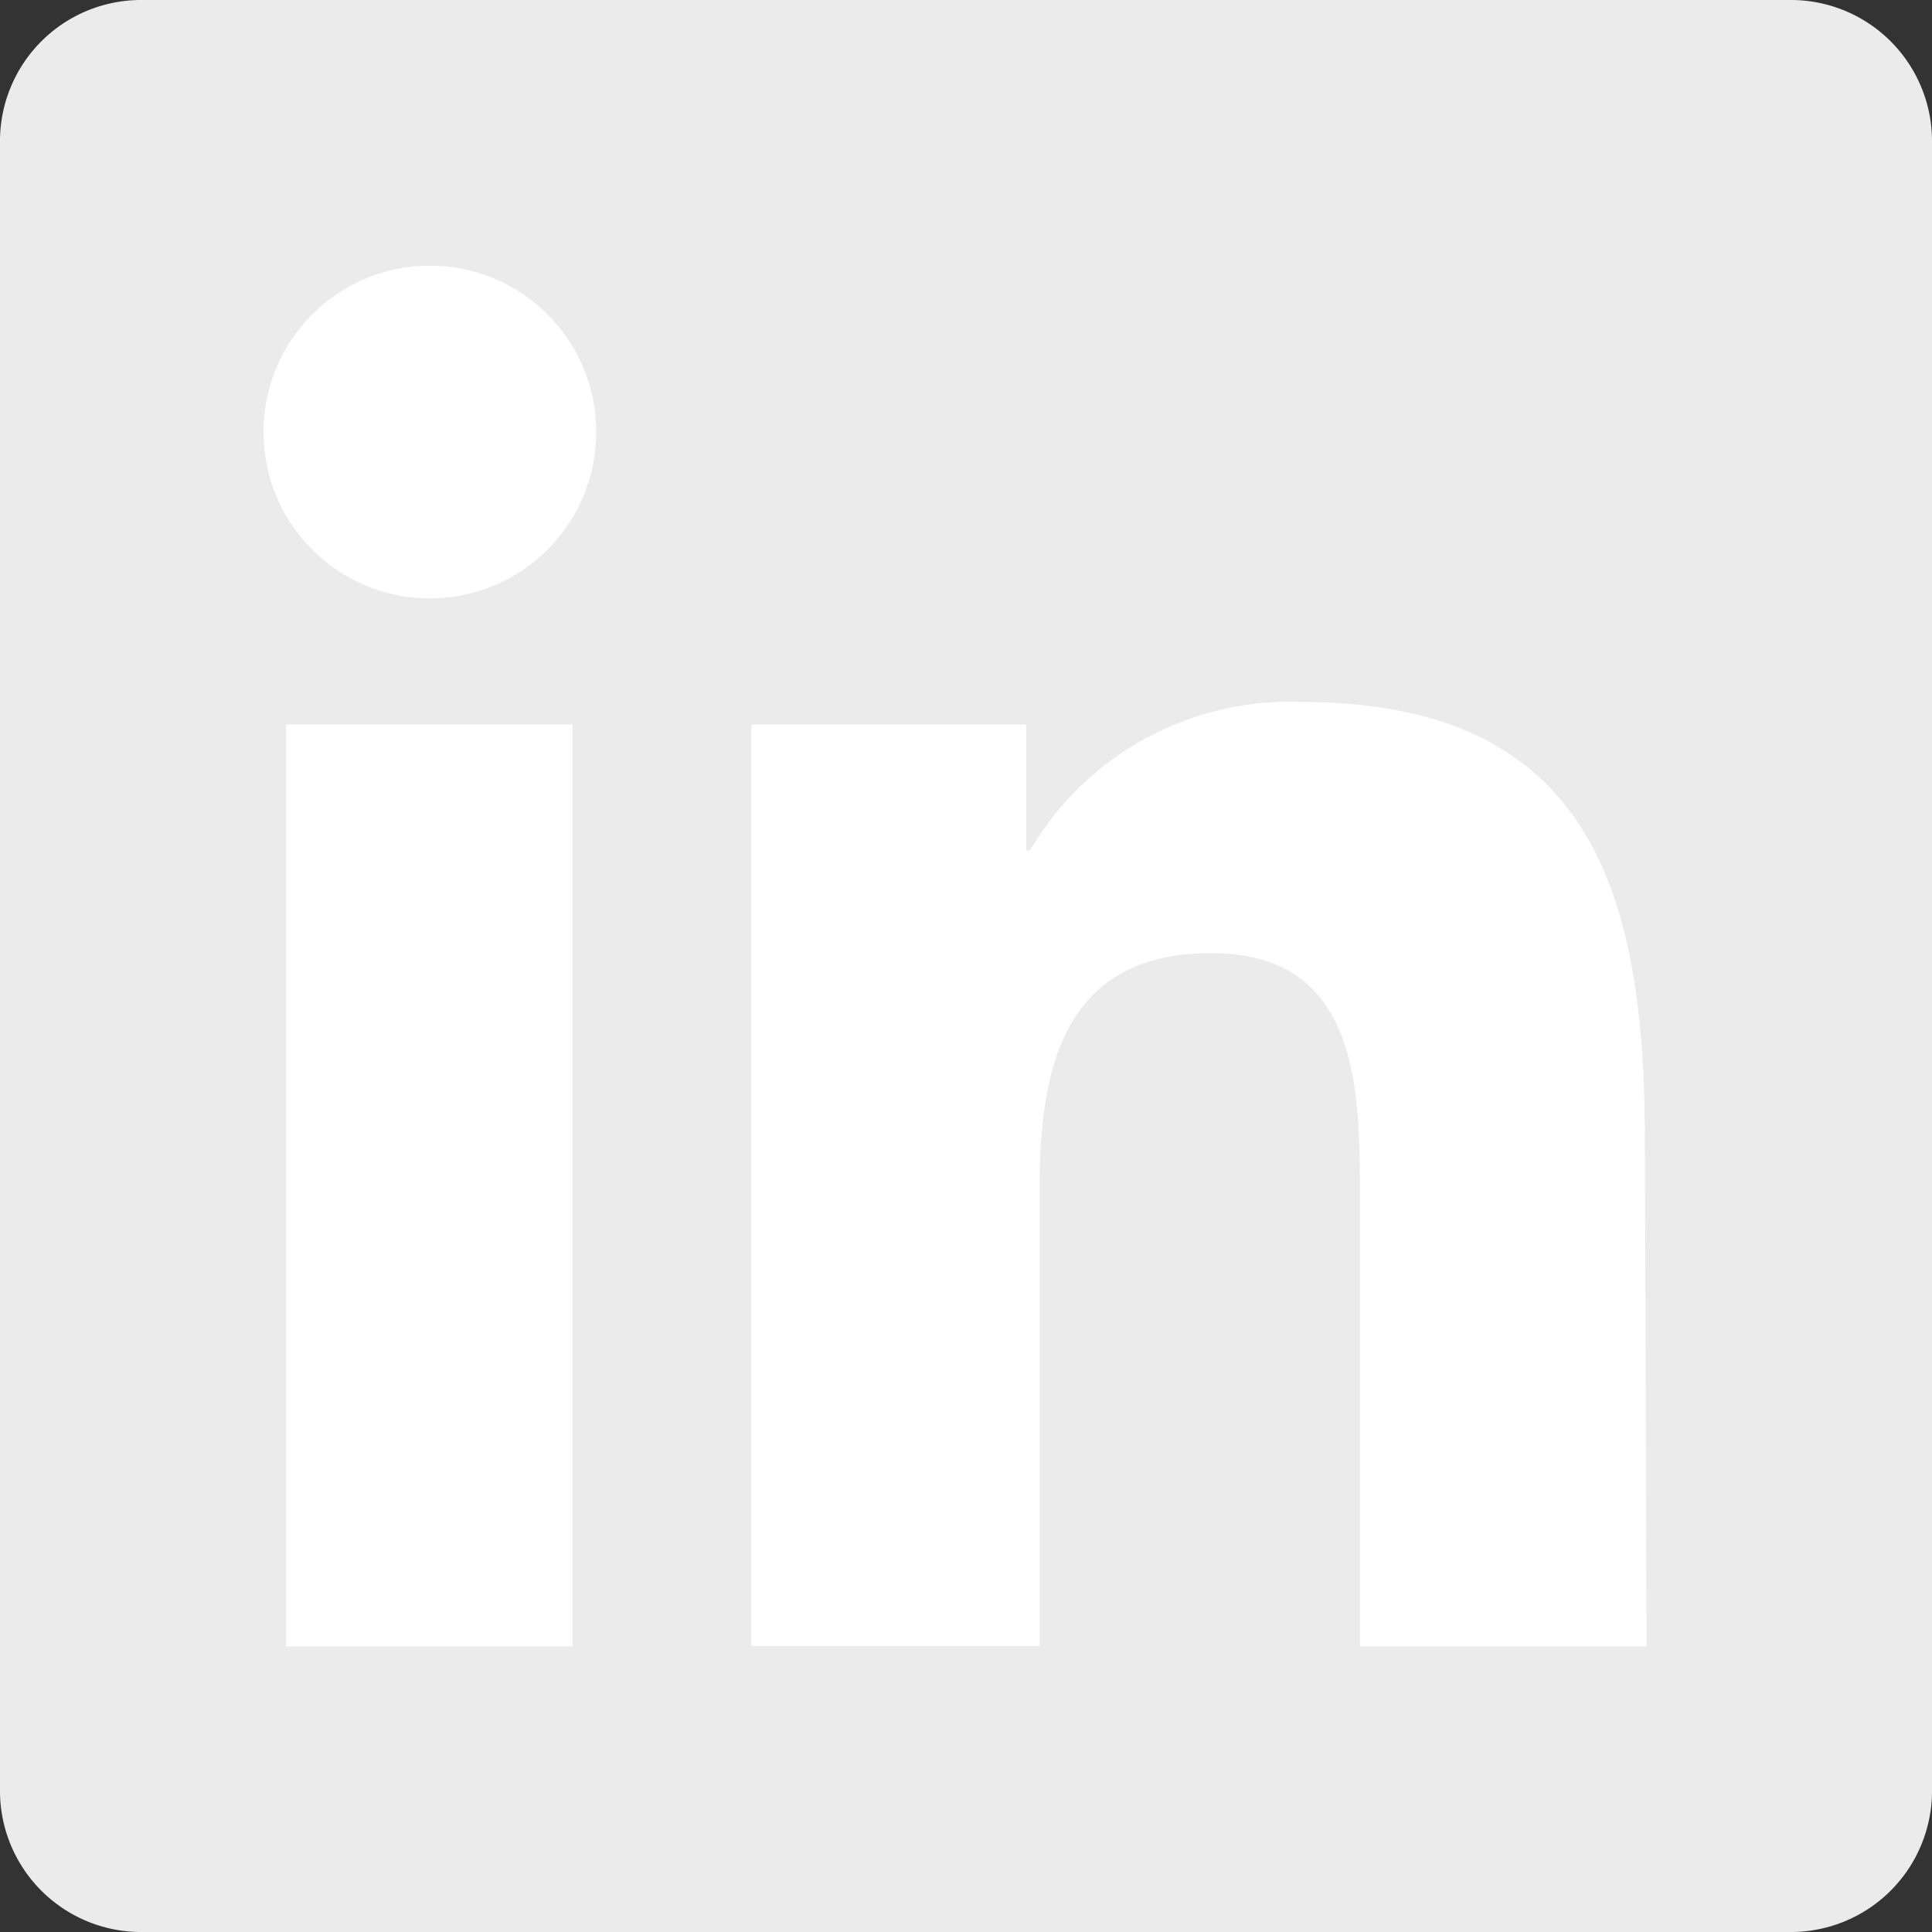 <svg id="Layer_1" data-name="Layer 1" xmlns="http://www.w3.org/2000/svg"
     viewBox="0 0 36 36">
    <rect x="0" y="0" width="36" height="36" fill="#333333" stroke="none"/>
    <defs>
        <style>.cls-1{fill:#ecebeb;}.cls-2{fill:#fff;}</style>
    </defs>
    <title>Linked In</title>
    <path class="cls-1"
          d="M33.34,0H2.66A2.63,2.63,0,0,0,0,2.6V33.4A2.63,2.63,0,0,0,2.66,36H33.34A2.63,2.63,0,0,0,36,33.4V2.6A2.63,2.63,0,0,0,33.34,0Z"/>
    <rect class="cls-2" x="5.33" y="13.5" width="5.34" height="17.18"/>
    <circle class="cls-2" cx="8.01" cy="8.05" r="3.1"/>
    <path class="cls-2"
          d="M30.68,30.68H25.34V22.32c0-2,0-4.56-2.77-4.56s-3.2,2.17-3.2,4.41v8.5H14V13.5h5.12v2.35h.07a5.61,5.61,0,0,1,5.05-2.77c5.41,0,6.41,3.56,6.41,8.18Z"/>
</svg>